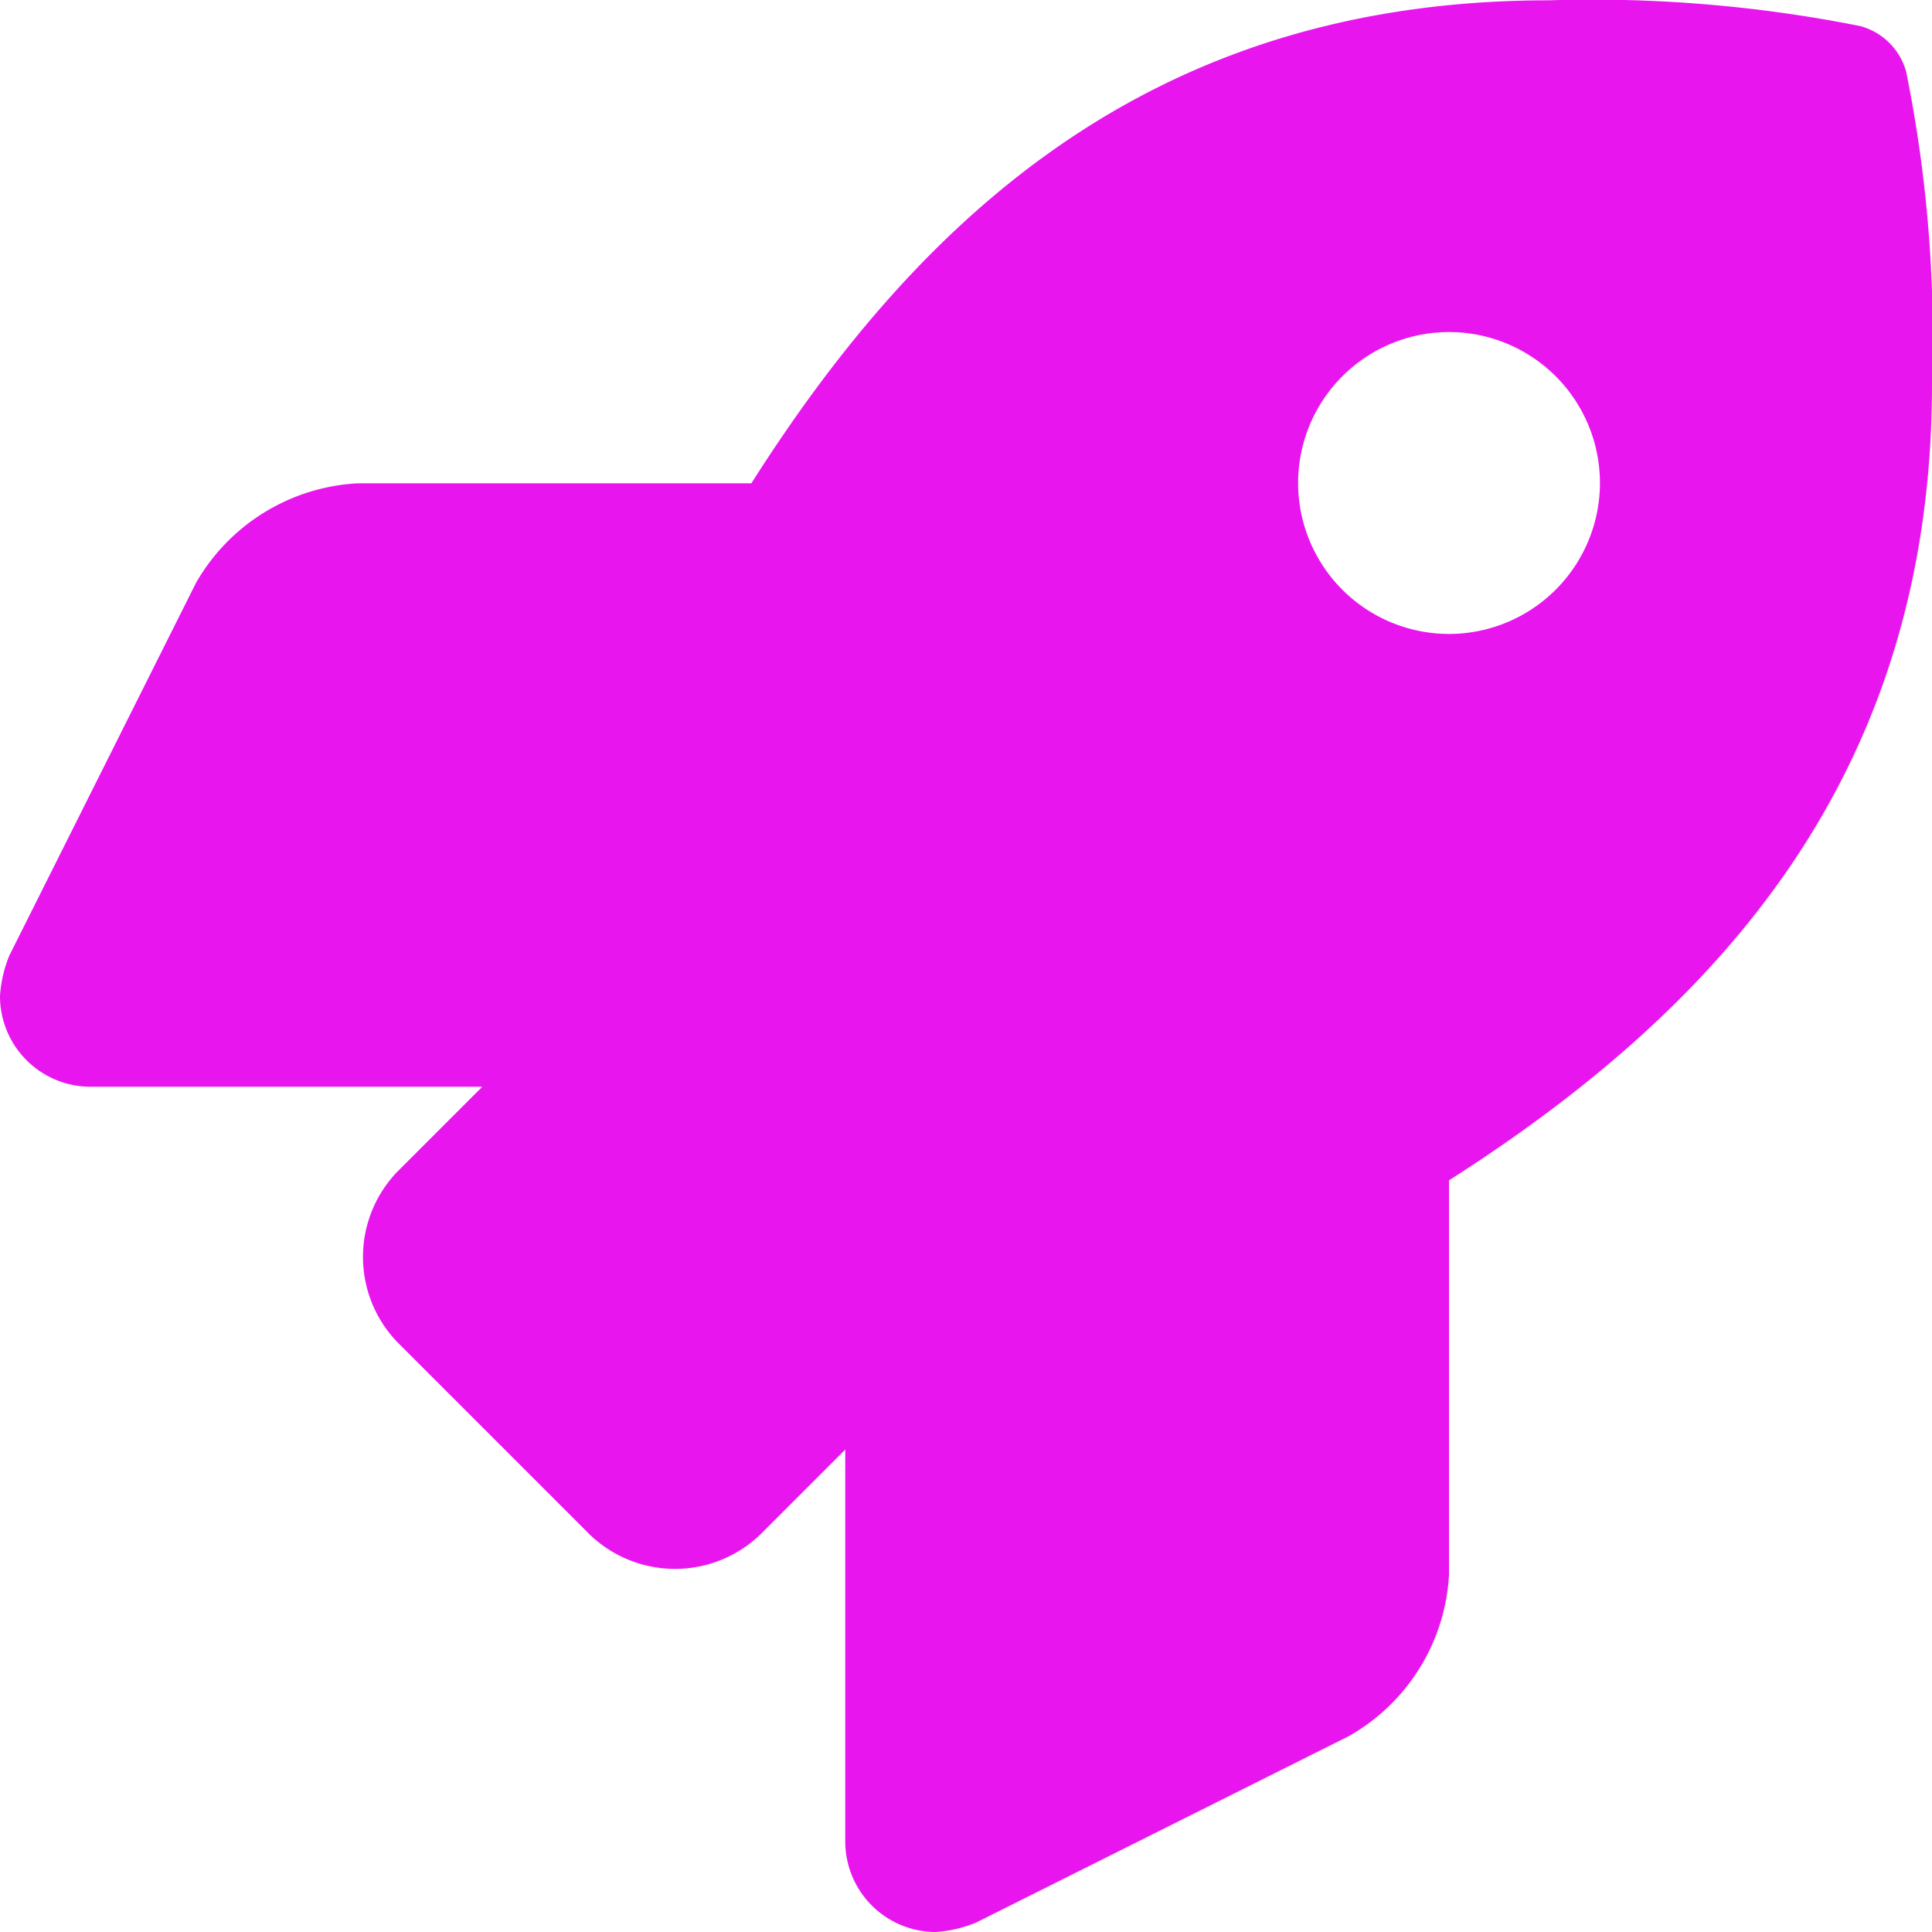 <svg xmlns="http://www.w3.org/2000/svg" width="30" height="30" viewBox="0 0 30 30"><path d="M29.6-25.131a1.012,1.012,0,0,0-.715-.714,21.252,21.252,0,0,0-4.834-.4c-6.049,0-9.676,3.235-12.384,7.5H5.557A3.081,3.081,0,0,0,3.044-17.2l-2.9,5.79A1.985,1.985,0,0,0,0-10.781,1.407,1.407,0,0,0,1.407-9.375H7.489L6.172-8.058a1.908,1.908,0,0,0,0,2.651L9.155-2.424a1.911,1.911,0,0,0,2.653,0l1.317-1.317V2.344A1.407,1.407,0,0,0,14.531,3.75a2,2,0,0,0,.627-.147L20.944.709A3.071,3.071,0,0,0,22.5-1.8V-7.922c4.254-2.714,7.5-6.352,7.5-12.369A20.8,20.8,0,0,0,29.6-25.131ZM22.5-16.406a2.345,2.345,0,0,1-2.343-2.344A2.345,2.345,0,0,1,22.5-21.094a2.345,2.345,0,0,1,2.344,2.344A2.346,2.346,0,0,1,22.5-16.406Z" transform="translate(0 26.25)" fill="#e815ef"/></svg>